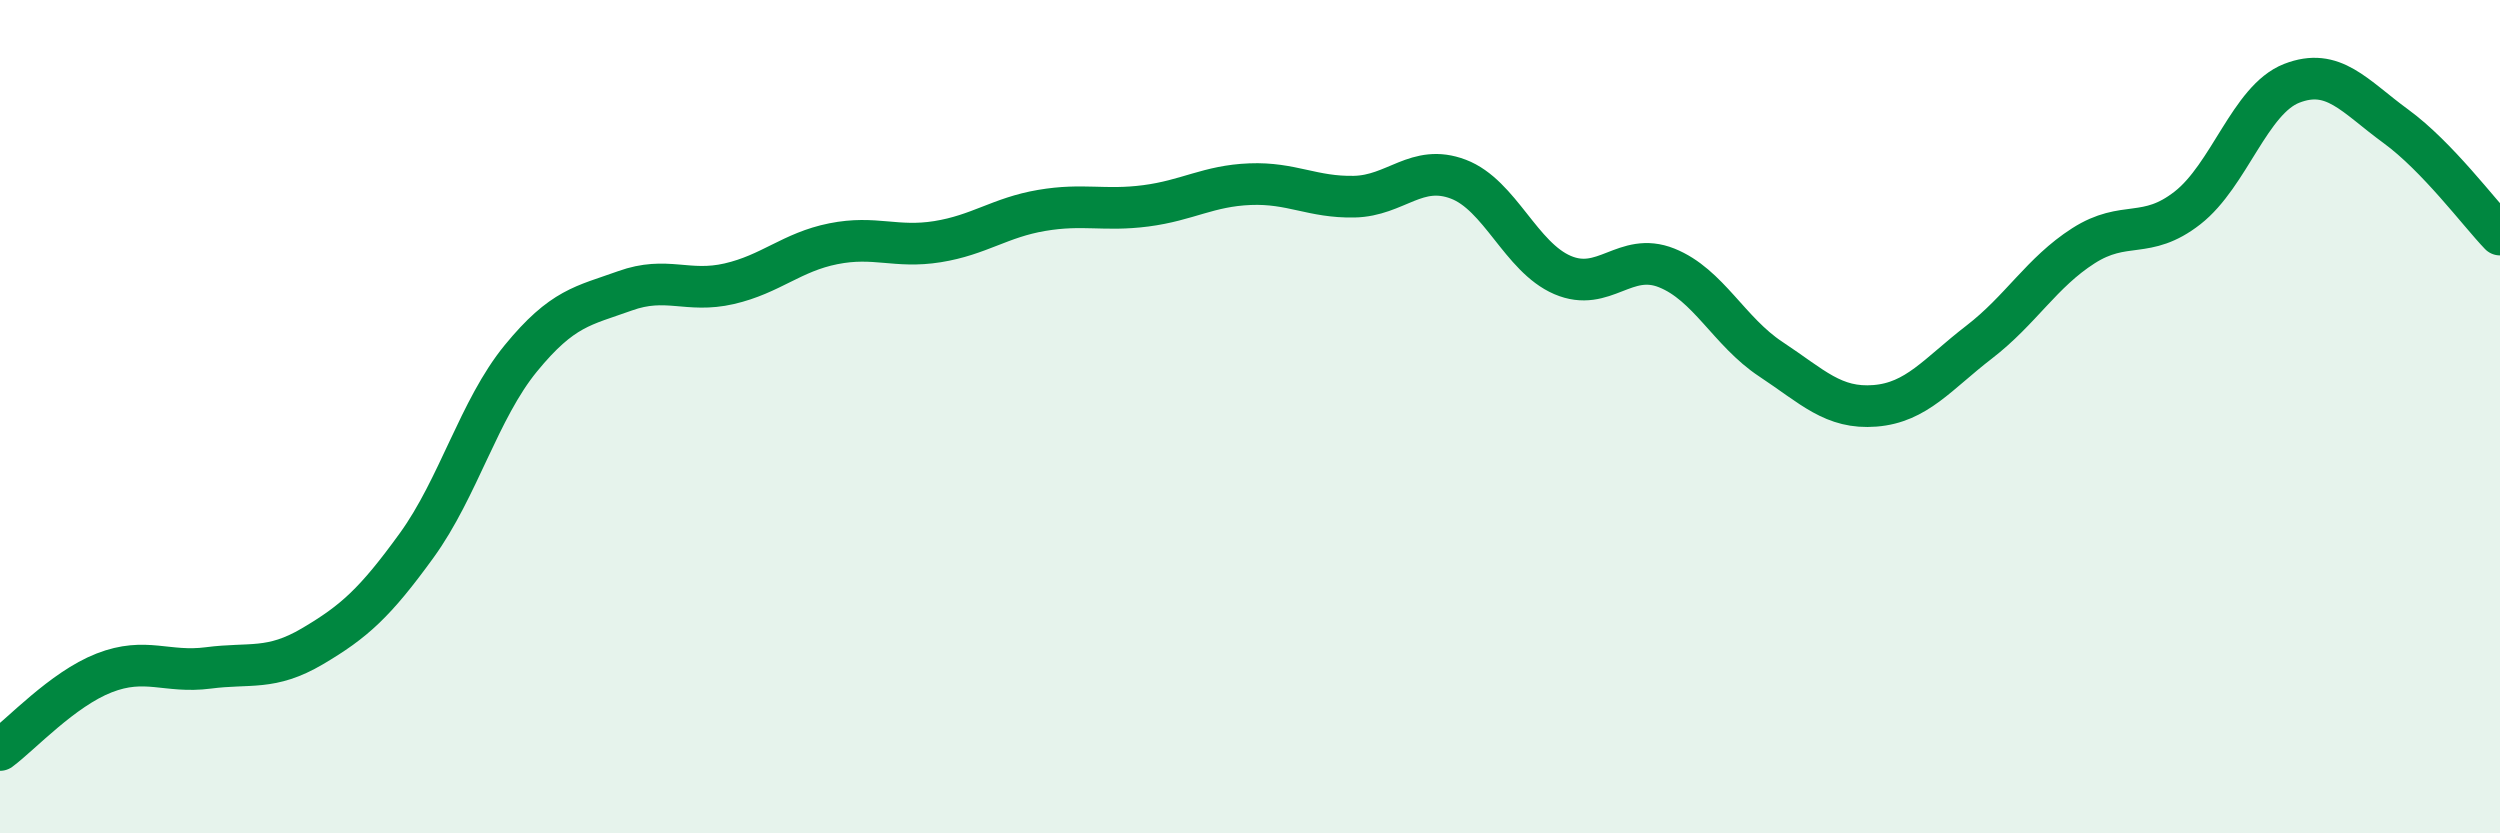 
    <svg width="60" height="20" viewBox="0 0 60 20" xmlns="http://www.w3.org/2000/svg">
      <path
        d="M 0,18 C 0.5,17.63 1.5,16.54 2.5,16.15 C 3.5,15.76 4,16.16 5,16.03 C 6,15.9 6.5,16.1 7.5,15.51 C 8.5,14.92 9,14.47 10,13.09 C 11,11.71 11.5,9.82 12.5,8.6 C 13.5,7.38 14,7.34 15,6.98 C 16,6.62 16.5,7.04 17.5,6.81 C 18.5,6.58 19,6.05 20,5.85 C 21,5.65 21.5,5.96 22.5,5.8 C 23.5,5.64 24,5.22 25,5.05 C 26,4.88 26.5,5.07 27.5,4.94 C 28.5,4.81 29,4.46 30,4.42 C 31,4.38 31.5,4.74 32.5,4.72 C 33.5,4.7 34,3.92 35,4.3 C 36,4.68 36.5,6.17 37.5,6.6 C 38.5,7.03 39,6.03 40,6.43 C 41,6.83 41.5,7.96 42.5,8.62 C 43.5,9.28 44,9.82 45,9.74 C 46,9.66 46.5,8.98 47.5,8.21 C 48.5,7.44 49,6.54 50,5.9 C 51,5.26 51.5,5.77 52.5,4.99 C 53.5,4.21 54,2.39 55,2 C 56,1.61 56.5,2.3 57.5,3.03 C 58.5,3.76 59.5,5.11 60,5.63L60 20L0 20Z"
        fill="#008740"
        opacity="0.1"
        stroke-linecap="round"
        stroke-linejoin="round"
      />
      <path
        d="M 0,18 C 0.5,17.63 1.5,16.54 2.5,16.15 C 3.5,15.76 4,16.16 5,16.03 C 6,15.9 6.5,16.1 7.5,15.51 C 8.5,14.92 9,14.47 10,13.09 C 11,11.71 11.5,9.82 12.5,8.6 C 13.5,7.38 14,7.34 15,6.98 C 16,6.62 16.5,7.04 17.5,6.81 C 18.5,6.58 19,6.05 20,5.85 C 21,5.65 21.5,5.96 22.5,5.8 C 23.5,5.64 24,5.22 25,5.05 C 26,4.88 26.5,5.07 27.5,4.94 C 28.5,4.81 29,4.46 30,4.42 C 31,4.38 31.5,4.74 32.5,4.72 C 33.5,4.7 34,3.92 35,4.3 C 36,4.68 36.5,6.17 37.5,6.6 C 38.5,7.03 39,6.03 40,6.43 C 41,6.83 41.5,7.96 42.5,8.62 C 43.5,9.28 44,9.82 45,9.74 C 46,9.66 46.5,8.98 47.5,8.21 C 48.5,7.44 49,6.54 50,5.9 C 51,5.26 51.5,5.77 52.5,4.99 C 53.5,4.21 54,2.39 55,2 C 56,1.61 56.5,2.3 57.5,3.03 C 58.5,3.76 59.5,5.11 60,5.63"
        stroke="#008740"
        stroke-width="1"
        fill="none"
        stroke-linecap="round"
        stroke-linejoin="round"
      />
    </svg>
  
